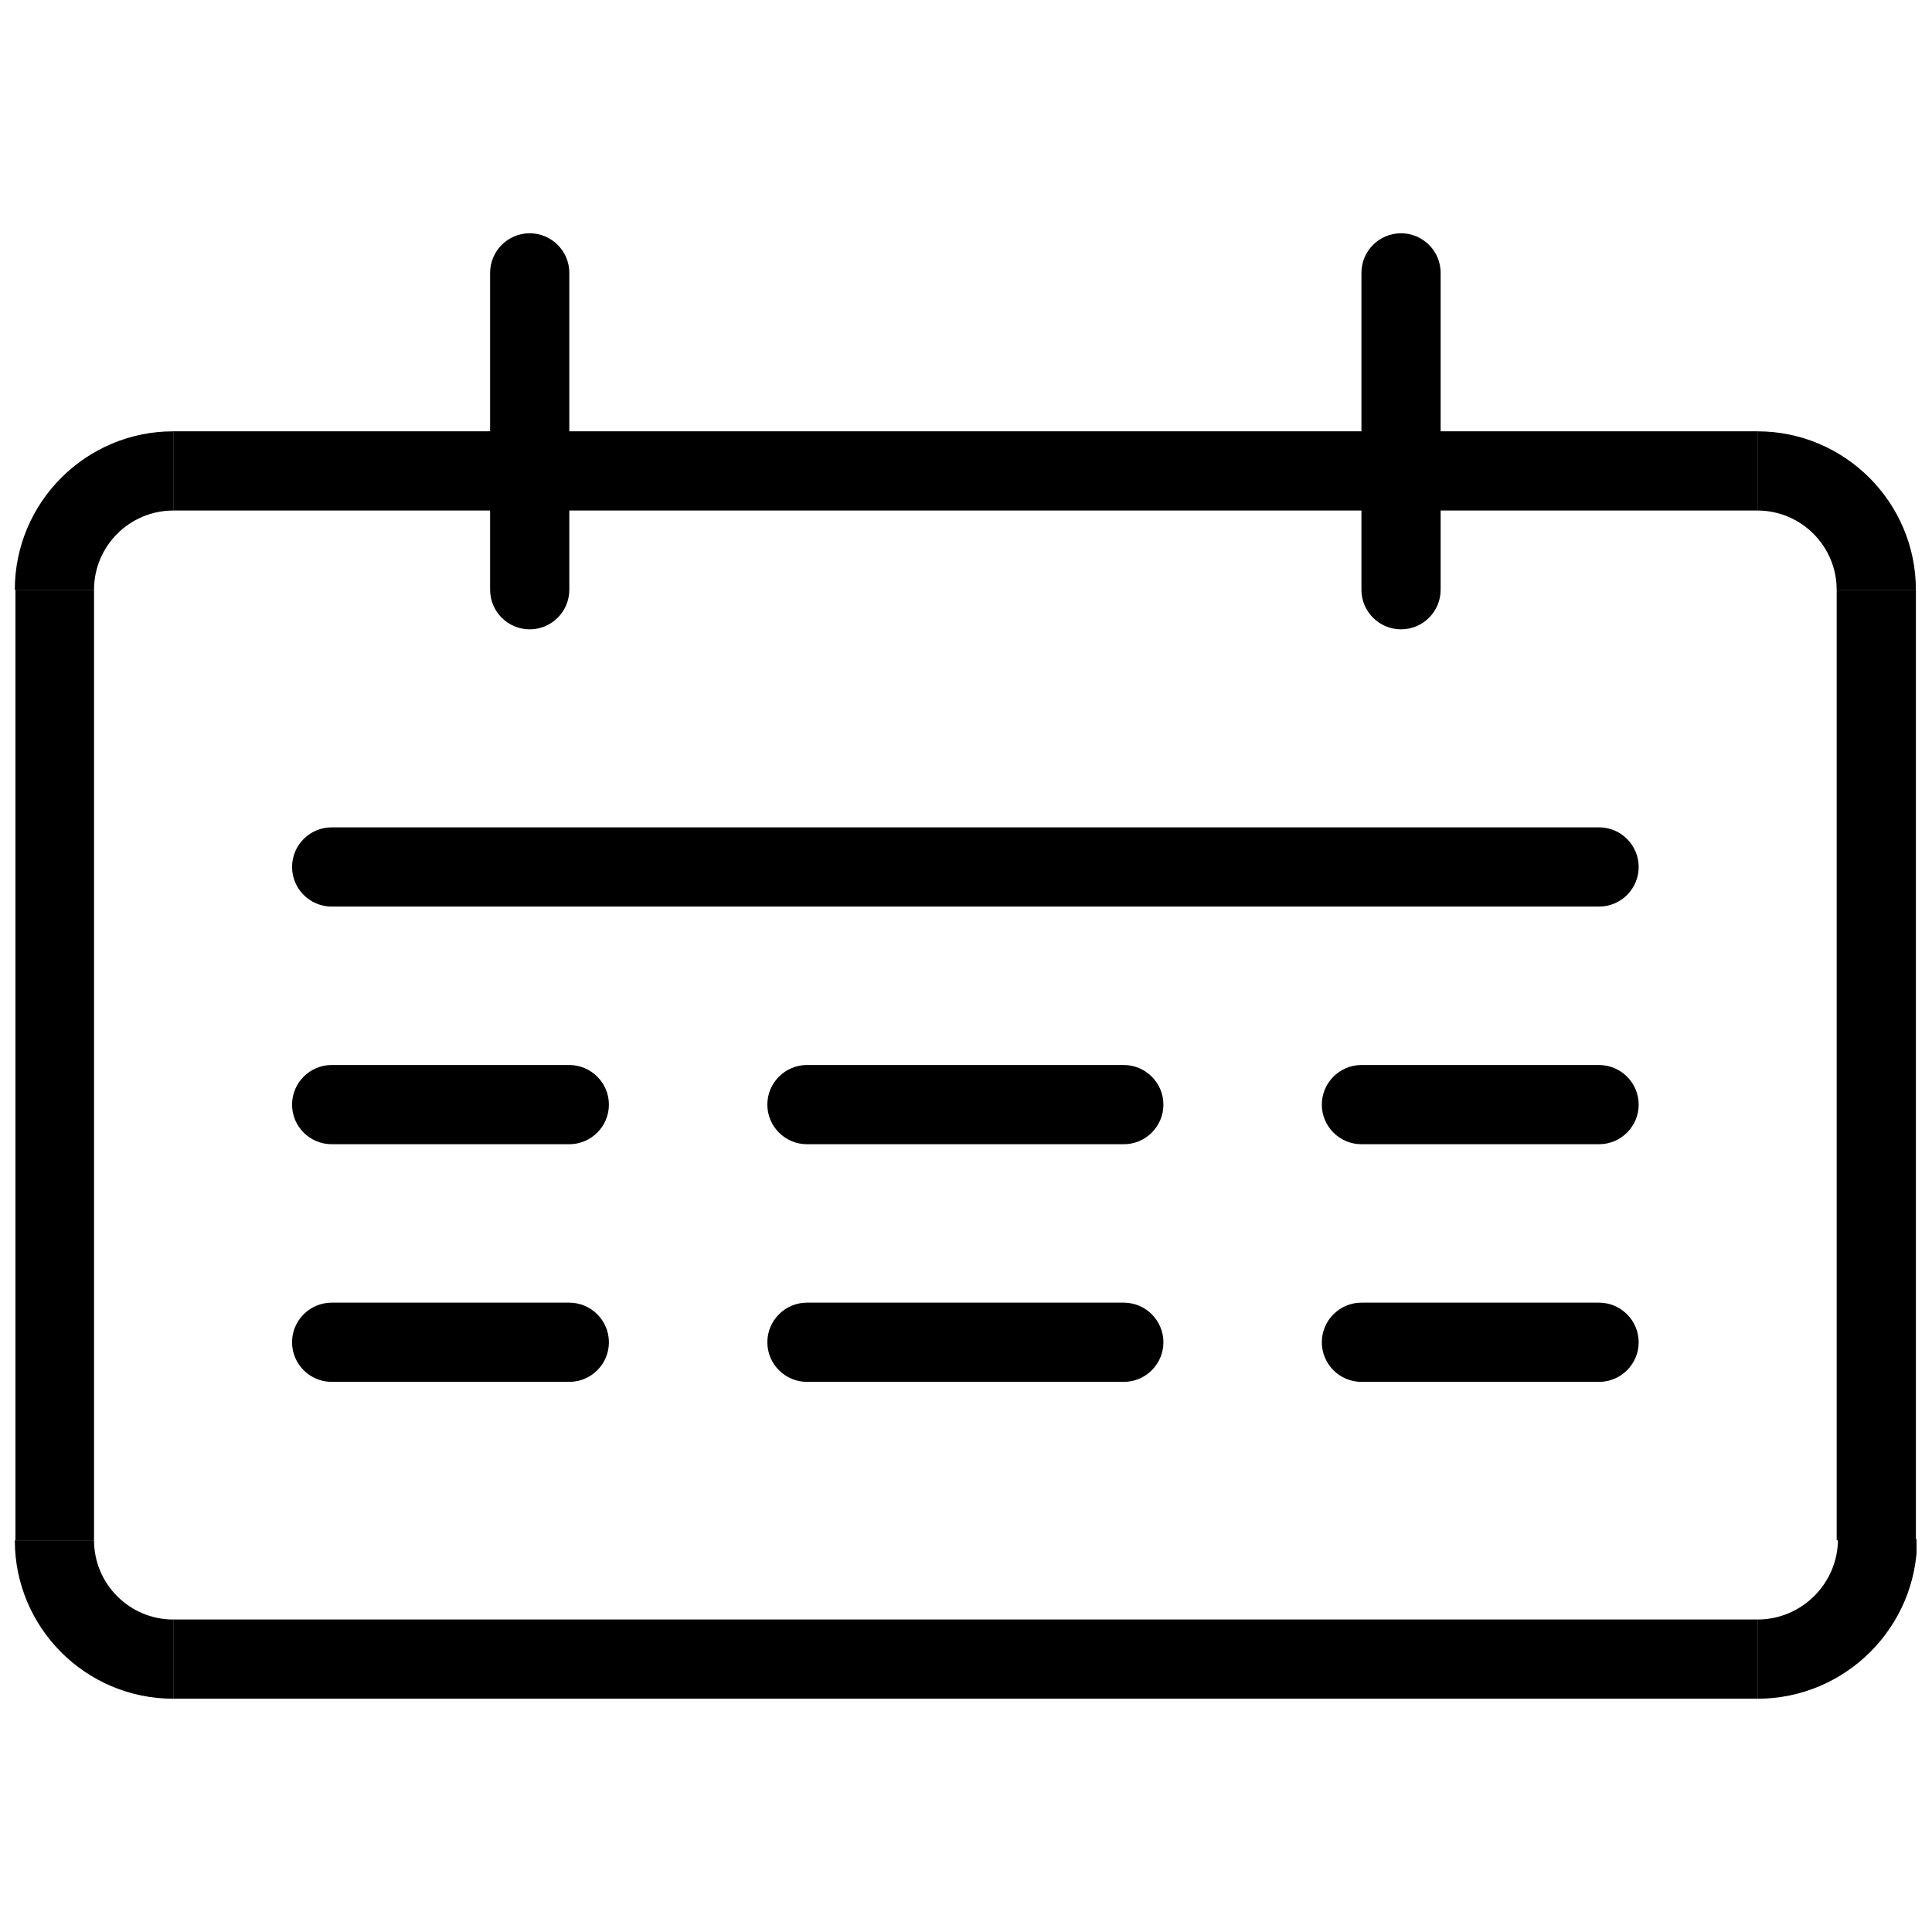 <?xml version="1.0" encoding="UTF-8"?>
<!-- The Best Svg Icon site in the world: iconSvg.co, Visit us! https://iconsvg.co -->
<svg width="800px" height="800px" version="1.1" viewBox="144 144 512 512" xmlns="http://www.w3.org/2000/svg">
 <defs>
  <clipPath id="f">
   <path d="m148.09 552h41.906v43h-41.906z"/>
  </clipPath>
  <clipPath id="e">
   <path d="m148.09 300h20.906v253h-20.906z"/>
  </clipPath>
  <clipPath id="d">
   <path d="m630 300h21.902v253h-21.902z"/>
  </clipPath>
  <clipPath id="c">
   <path d="m609 551h42.902v44h-42.902z"/>
  </clipPath>
  <clipPath id="b">
   <path d="m148.09 258h41.906v43h-41.906z"/>
  </clipPath>
  <clipPath id="a">
   <path d="m609 258h42.902v43h-42.902z"/>
  </clipPath>
 </defs>
 <path d="m189.91 573.18h419.84v20.992h-419.84z"/>
 <path d="m189.91 258.3h419.84v20.992h-419.84z"/>
 <g clip-path="url(#f)">
  <path d="m189.91 594.18c-23.176 0-41.984-18.809-41.984-41.984h20.992c0 11.586 9.426 20.992 20.992 20.992z"/>
 </g>
 <g clip-path="url(#e)">
  <path d="m147.93 300.29h20.992v251.91h-20.992z"/>
 </g>
 <g clip-path="url(#d)">
  <path d="m630.74 300.29h20.992v251.91h-20.992z"/>
 </g>
 <g clip-path="url(#c)">
  <path d="m609.75 594.18v-20.992c11.754 0 21.328-9.574 21.328-21.328h20.992c0 23.344-18.996 42.32-42.32 42.32z"/>
 </g>
 <g clip-path="url(#b)">
  <path d="m168.92 300.29h-20.992c0-23.133 18.809-41.984 41.984-41.984v20.992c-11.566 0-20.992 9.406-20.992 20.992z"/>
 </g>
 <g clip-path="url(#a)">
  <path d="m651.73 300.29h-20.992c0-11.586-9.426-20.992-20.992-20.992v-20.992c23.152 0 41.984 18.852 41.984 41.984z"/>
 </g>
 <path d="m284.38 310.78c-5.793 0-10.496-4.703-10.496-10.496v-83.969c0-5.793 4.703-10.496 10.496-10.496 5.773 0 10.496 4.703 10.496 10.496v83.969c0 5.793-4.703 10.496-10.496 10.496z"/>
 <path d="m515.29 310.78c-5.793 0-10.496-4.703-10.496-10.496v-83.969c0-5.793 4.703-10.496 10.496-10.496 5.773 0 10.496 4.703 10.496 10.496v83.969c0 5.793-4.703 10.496-10.496 10.496z"/>
 <path d="m567.77 384.25h-335.87c-5.793 0-10.496-4.703-10.496-10.496 0-5.793 4.703-10.496 10.496-10.496h335.87c5.773 0 10.496 4.703 10.496 10.496 0 5.793-4.703 10.496-10.496 10.496z"/>
 <path d="m294.87 447.23h-62.977c-5.793 0-10.496-4.723-10.496-10.496s4.703-10.496 10.496-10.496h62.977c5.773 0 10.496 4.723 10.496 10.496s-4.703 10.496-10.496 10.496z"/>
 <path d="m441.82 447.23h-83.969c-5.793 0-10.496-4.723-10.496-10.496s4.703-10.496 10.496-10.496h83.969c5.773 0 10.496 4.723 10.496 10.496s-4.703 10.496-10.496 10.496z"/>
 <path d="m567.77 447.23h-62.977c-5.793 0-10.496-4.723-10.496-10.496s4.703-10.496 10.496-10.496h62.977c5.773 0 10.496 4.723 10.496 10.496s-4.703 10.496-10.496 10.496z"/>
 <path d="m294.87 510.21h-62.977c-5.793 0-10.496-4.723-10.496-10.496 0-5.773 4.703-10.496 10.496-10.496h62.977c5.773 0 10.496 4.723 10.496 10.496 0 5.773-4.703 10.496-10.496 10.496z"/>
 <path d="m441.82 510.21h-83.969c-5.793 0-10.496-4.723-10.496-10.496 0-5.773 4.703-10.496 10.496-10.496h83.969c5.773 0 10.496 4.723 10.496 10.496 0 5.773-4.703 10.496-10.496 10.496z"/>
 <path d="m567.77 510.21h-62.977c-5.793 0-10.496-4.723-10.496-10.496 0-5.773 4.703-10.496 10.496-10.496h62.977c5.773 0 10.496 4.723 10.496 10.496 0 5.773-4.703 10.496-10.496 10.496z"/>
</svg>